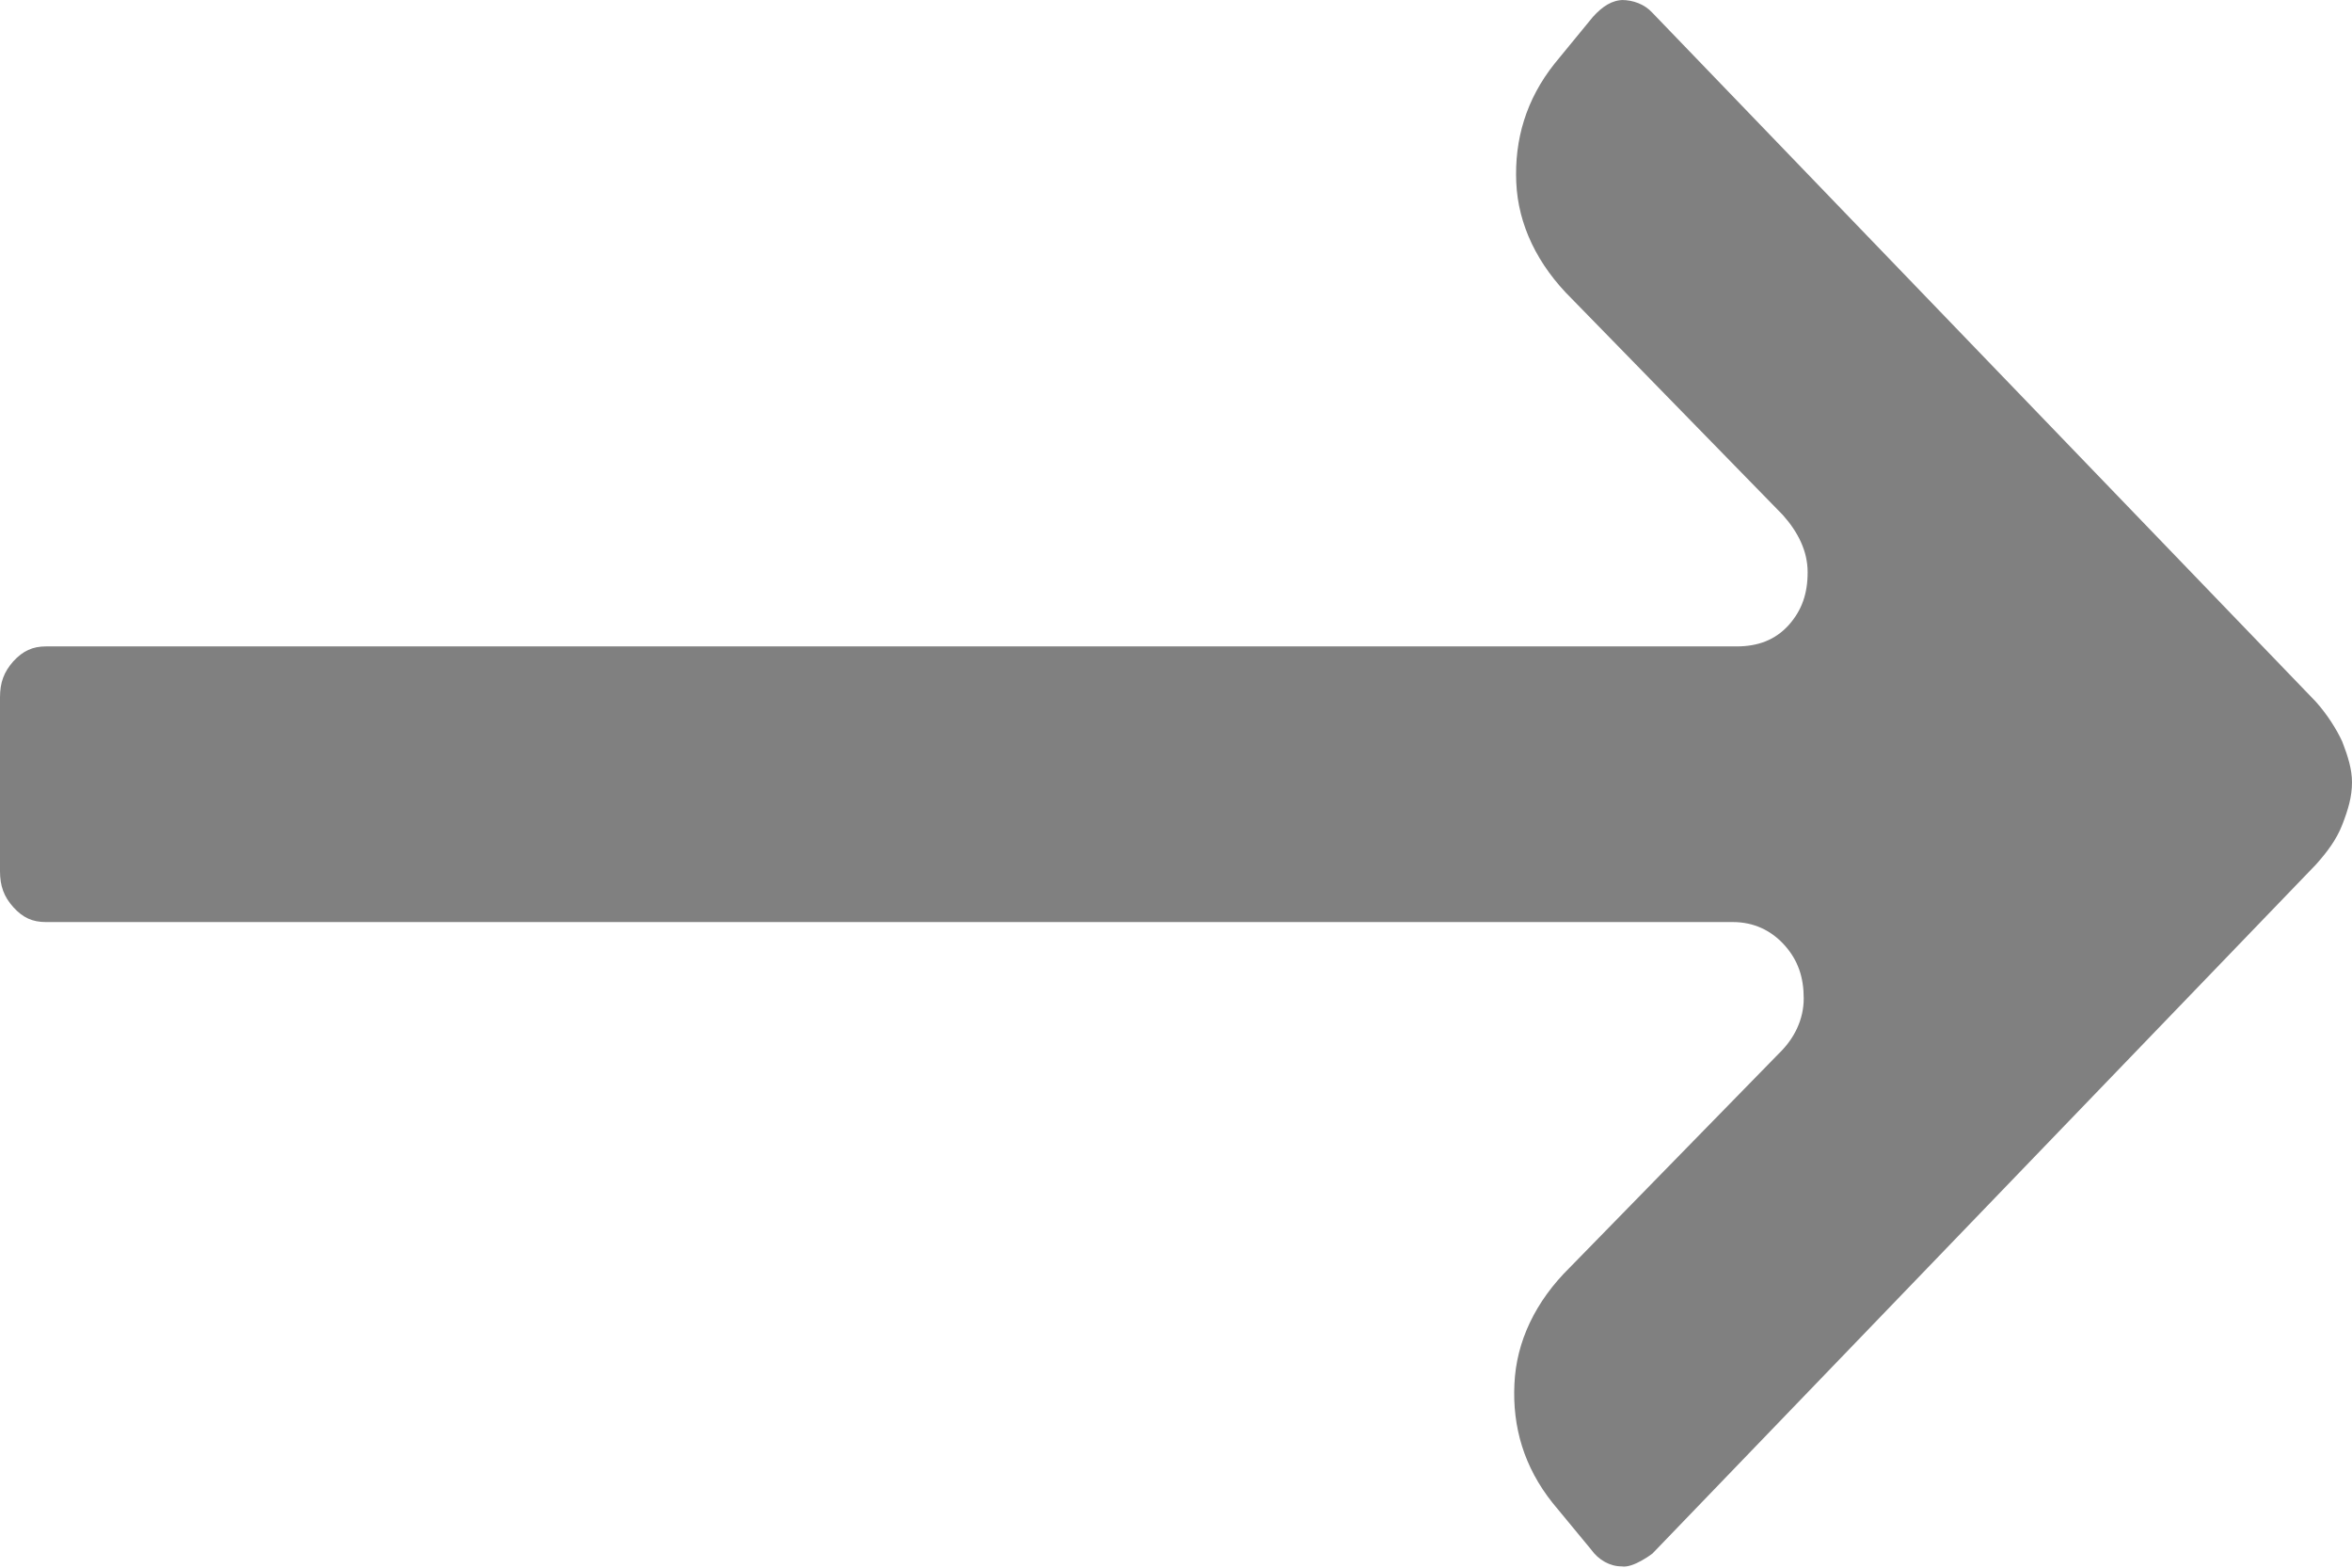 <svg width="9" height="6" viewBox="0 0 9 6" fill="none" xmlns="http://www.w3.org/2000/svg">
<path d="M6.205 0C6.249 0 6.293 0.016 6.323 0.049L8.861 2.685C8.905 2.734 8.941 2.791 8.963 2.839C8.985 2.896 9 2.945 9 2.994C9 3.05 8.985 3.099 8.963 3.156C8.941 3.213 8.905 3.261 8.861 3.31L6.323 5.946C6.323 5.946 6.249 6.003 6.205 5.995C6.161 5.995 6.117 5.971 6.088 5.93L5.941 5.752C5.831 5.614 5.787 5.46 5.795 5.297C5.802 5.135 5.875 4.981 6.007 4.851L6.807 4.032C6.866 3.975 6.902 3.902 6.902 3.821C6.902 3.74 6.88 3.675 6.829 3.618C6.778 3.561 6.711 3.529 6.631 3.529H0.176C0.125 3.529 0.088 3.513 0.051 3.472C0.015 3.432 0 3.391 0 3.334V2.669C0 2.612 0.015 2.572 0.051 2.531C0.088 2.491 0.125 2.474 0.176 2.474H6.645C6.726 2.474 6.792 2.45 6.844 2.393C6.895 2.336 6.917 2.272 6.917 2.19C6.917 2.109 6.88 2.036 6.822 1.971L6.015 1.144C5.883 1.014 5.809 0.86 5.802 0.698C5.795 0.535 5.839 0.381 5.949 0.243L6.095 0.065C6.132 0.024 6.169 0 6.213 0L6.205 0Z" fill="#808080"/>
</svg>
